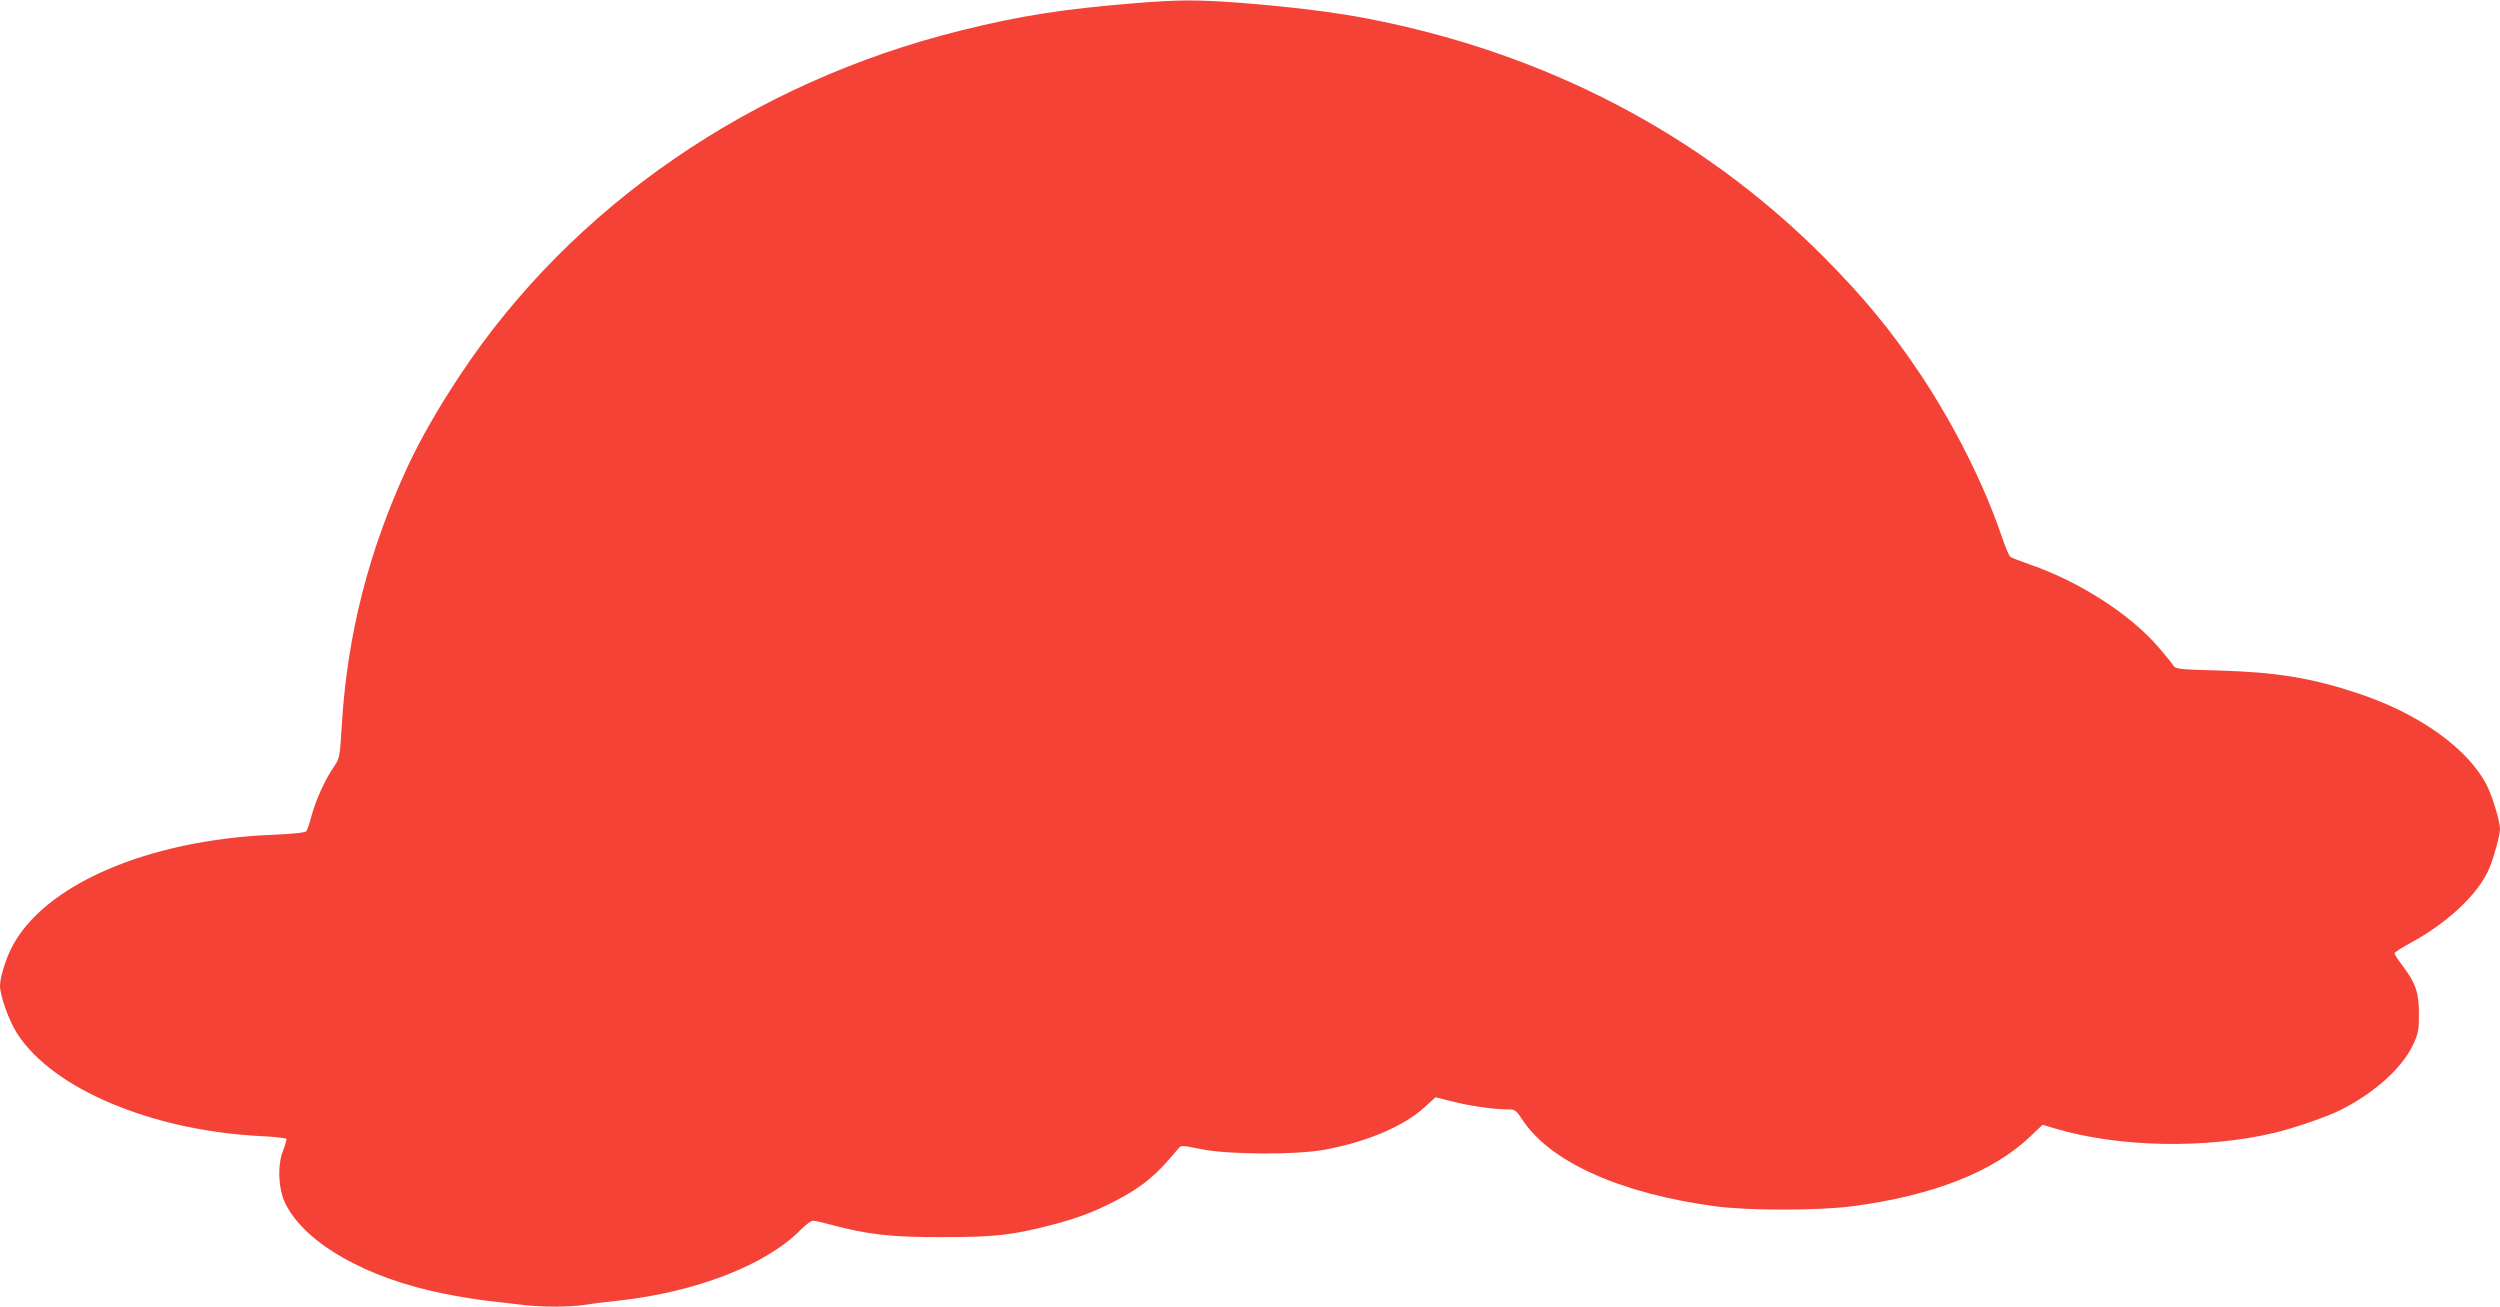 <?xml version="1.0" standalone="no"?>
<!DOCTYPE svg PUBLIC "-//W3C//DTD SVG 20010904//EN"
 "http://www.w3.org/TR/2001/REC-SVG-20010904/DTD/svg10.dtd">
<svg version="1.0" xmlns="http://www.w3.org/2000/svg"
 width="1280pt" height="669pt" viewBox="0 0 1280 669"
 preserveAspectRatio="xMidYMid meet">
<g transform="translate(0,669) scale(0.1,-0.1)"
fill="#f44336" stroke="none">
<path d="M5815 6674 c-370 -30 -590 -64 -895 -140 -1069 -265 -1992 -900
-2564 -1764 -113 -170 -202 -326 -267 -465 -201 -433 -311 -863 -339 -1328
-10 -163 -11 -170 -40 -212 -45 -65 -95 -175 -115 -252 -10 -38 -22 -73 -27
-79 -5 -7 -72 -14 -170 -18 -644 -26 -1178 -258 -1340 -581 -30 -59 -58 -152
-58 -192 0 -52 47 -183 90 -248 184 -282 690 -494 1247 -522 68 -3 126 -10
129 -14 2 -4 -5 -31 -17 -61 -30 -75 -24 -201 14 -274 103 -202 414 -378 807
-457 69 -14 170 -31 225 -37 55 -6 133 -15 173 -20 93 -13 248 -13 326 -1 34
6 108 15 166 21 401 43 763 183 940 364 25 25 53 46 62 46 10 0 50 -9 90 -20
192 -51 309 -65 573 -64 267 0 354 10 547 59 137 35 228 69 340 127 138 72
212 134 319 265 16 20 17 20 115 0 139 -29 492 -31 639 -3 215 40 403 120 510
218 l55 50 83 -21 c92 -23 207 -40 279 -41 46 0 48 -1 84 -55 142 -215 502
-376 984 -441 171 -23 528 -23 704 0 411 54 721 175 912 358 l62 59 68 -20
c324 -96 771 -104 1119 -21 99 23 272 83 339 117 173 87 314 214 370 332 28
60 31 75 31 161 0 108 -16 155 -85 247 -22 29 -40 56 -40 62 0 5 35 28 78 51
196 106 353 254 408 386 23 55 54 169 54 199 0 40 -38 165 -67 223 -96 189
-346 368 -660 472 -237 79 -421 109 -715 117 -211 6 -218 7 -232 28 -8 12 -42
54 -76 93 -144 167 -403 334 -655 421 -50 18 -95 35 -101 39 -7 4 -26 50 -44
102 -91 269 -242 569 -415 830 -151 227 -295 401 -504 611 -625 624 -1418
1038 -2330 1214 -170 33 -393 60 -643 80 -227 17 -321 17 -543 -1z"/>
</g>
</svg>
